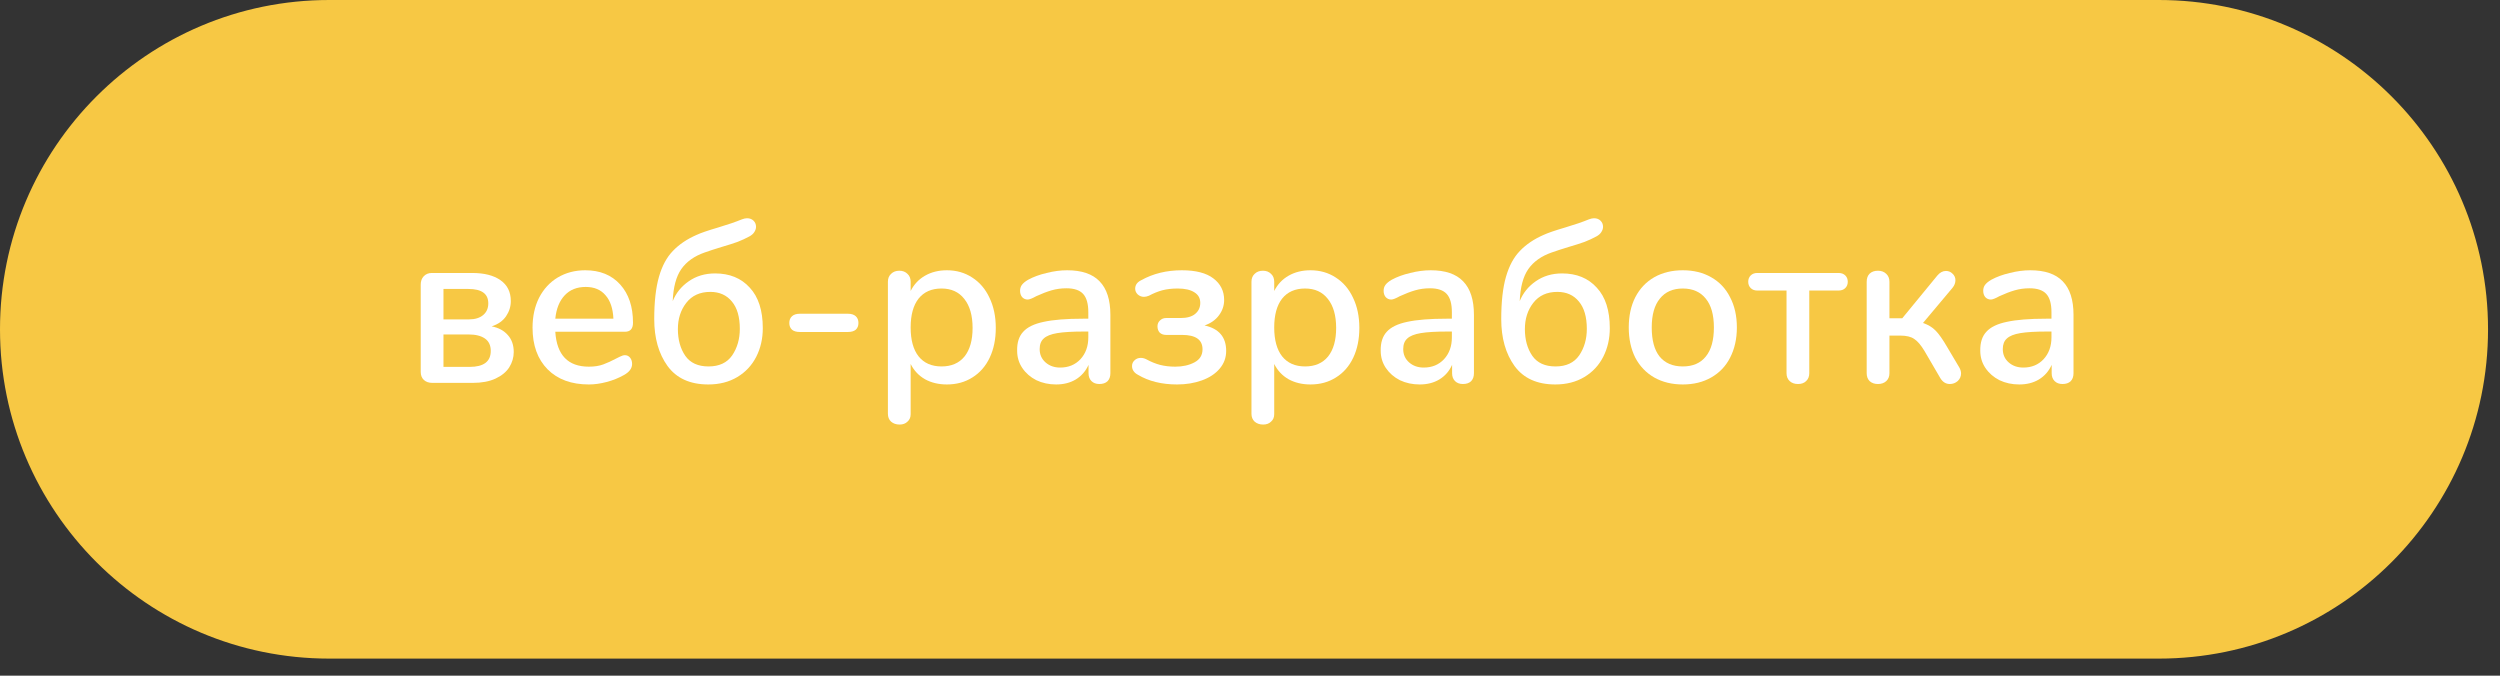 <?xml version="1.0" encoding="UTF-8"?> <svg xmlns="http://www.w3.org/2000/svg" width="111" height="30" viewBox="0 0 111 30" fill="none"><rect x="0" y="0" width="111" height="30" fill="#333333" stroke="none"/> <path d="M0 14.621C0 6.546 6.546 0 14.621 0H95.848C103.923 0 110.469 6.546 110.469 14.621C110.469 22.696 103.923 29.242 95.848 29.242H14.621C6.546 29.242 0 22.696 0 14.621Z" fill="#F7C844"></path> <path d="M19.2 17C19.04 17 18.913 16.957 18.82 16.87C18.727 16.783 18.68 16.663 18.68 16.51V12.64C18.68 12.487 18.723 12.363 18.81 12.27C18.903 12.17 19.023 12.12 19.17 12.12H20.96C21.5 12.12 21.92 12.227 22.22 12.44C22.527 12.653 22.68 12.963 22.68 13.37C22.68 13.61 22.61 13.833 22.47 14.04C22.33 14.247 22.117 14.397 21.83 14.49C22.137 14.55 22.377 14.68 22.55 14.88C22.723 15.073 22.81 15.323 22.81 15.63C22.81 15.87 22.743 16.097 22.61 16.31C22.477 16.517 22.273 16.683 22 16.81C21.727 16.937 21.39 17 20.99 17H19.2ZM20.83 14.18C21.09 14.18 21.297 14.117 21.45 13.99C21.603 13.863 21.68 13.69 21.68 13.47C21.68 13.043 21.387 12.83 20.8 12.83H19.69V14.18H20.83ZM20.85 16.29C21.477 16.29 21.79 16.053 21.79 15.58C21.79 15.333 21.703 15.15 21.53 15.03C21.357 14.91 21.117 14.85 20.81 14.85H19.69V16.29H20.85Z" fill="white"></path> <path d="M27.745 15.77C27.838 15.77 27.915 15.807 27.975 15.88C28.035 15.953 28.065 16.047 28.065 16.16C28.065 16.353 27.945 16.517 27.705 16.65C27.471 16.783 27.215 16.887 26.935 16.96C26.661 17.033 26.398 17.07 26.145 17.07C25.371 17.07 24.761 16.847 24.315 16.4C23.868 15.947 23.645 15.33 23.645 14.55C23.645 14.05 23.741 13.607 23.935 13.22C24.135 12.833 24.411 12.533 24.765 12.32C25.125 12.107 25.531 12 25.985 12C26.638 12 27.155 12.21 27.535 12.63C27.915 13.05 28.105 13.617 28.105 14.33C28.105 14.597 27.985 14.73 27.745 14.73H24.655C24.721 15.763 25.218 16.28 26.145 16.28C26.391 16.28 26.605 16.247 26.785 16.18C26.965 16.113 27.155 16.027 27.355 15.92C27.375 15.907 27.428 15.88 27.515 15.84C27.608 15.793 27.685 15.77 27.745 15.77ZM26.005 12.74C25.618 12.74 25.308 12.863 25.075 13.11C24.841 13.357 24.701 13.703 24.655 14.15H27.235C27.215 13.697 27.098 13.35 26.885 13.11C26.678 12.863 26.385 12.74 26.005 12.74Z" fill="white"></path> <path d="M31.448 17.07C30.641 17.07 30.038 16.797 29.638 16.25C29.244 15.703 29.048 15.01 29.048 14.17C29.048 13.403 29.118 12.777 29.258 12.29C29.398 11.803 29.604 11.42 29.878 11.14C30.151 10.853 30.501 10.617 30.928 10.43C31.114 10.343 31.434 10.233 31.888 10.1C32.314 9.973 32.664 9.853 32.938 9.74C33.024 9.707 33.101 9.69 33.168 9.69C33.288 9.69 33.384 9.727 33.458 9.8C33.531 9.873 33.568 9.963 33.568 10.07C33.568 10.15 33.541 10.23 33.488 10.31C33.441 10.383 33.368 10.447 33.268 10.5C33.108 10.587 32.934 10.667 32.748 10.74C32.561 10.807 32.331 10.88 32.058 10.96C31.771 11.047 31.514 11.13 31.288 11.21C30.828 11.37 30.481 11.617 30.248 11.95C30.021 12.277 29.894 12.75 29.868 13.37C30.014 13.01 30.251 12.717 30.578 12.49C30.911 12.257 31.301 12.14 31.748 12.14C32.394 12.14 32.908 12.35 33.288 12.77C33.674 13.183 33.868 13.783 33.868 14.57C33.868 15.037 33.771 15.46 33.578 15.84C33.384 16.22 33.104 16.52 32.738 16.74C32.371 16.96 31.941 17.07 31.448 17.07ZM31.458 16.27C31.931 16.27 32.281 16.107 32.508 15.78C32.734 15.447 32.848 15.053 32.848 14.6C32.848 14.073 32.731 13.67 32.498 13.39C32.264 13.103 31.944 12.96 31.538 12.96C31.078 12.96 30.721 13.123 30.468 13.45C30.221 13.77 30.098 14.157 30.098 14.61C30.098 15.083 30.208 15.48 30.428 15.8C30.648 16.113 30.991 16.27 31.458 16.27Z" fill="white"></path> <path d="M35.516 14.74C35.362 14.74 35.245 14.707 35.166 14.64C35.086 14.567 35.045 14.467 35.045 14.34C35.045 14.213 35.086 14.113 35.166 14.04C35.245 13.967 35.362 13.93 35.516 13.93H37.645C37.799 13.93 37.916 13.967 37.995 14.04C38.075 14.113 38.115 14.213 38.115 14.34C38.115 14.467 38.075 14.567 37.995 14.64C37.916 14.707 37.799 14.74 37.645 14.74H35.516Z" fill="white"></path> <path d="M42.043 12C42.463 12 42.836 12.107 43.163 12.32C43.496 12.533 43.753 12.833 43.933 13.22C44.119 13.607 44.213 14.053 44.213 14.56C44.213 15.06 44.123 15.5 43.943 15.88C43.763 16.26 43.506 16.553 43.173 16.76C42.846 16.967 42.469 17.07 42.043 17.07C41.676 17.07 41.353 16.993 41.073 16.84C40.793 16.68 40.579 16.453 40.433 16.16V18.39C40.433 18.53 40.386 18.64 40.293 18.72C40.206 18.807 40.089 18.85 39.943 18.85C39.789 18.85 39.663 18.807 39.563 18.72C39.469 18.633 39.423 18.517 39.423 18.37V12.51C39.423 12.363 39.469 12.247 39.563 12.16C39.656 12.067 39.779 12.02 39.933 12.02C40.079 12.02 40.199 12.067 40.293 12.16C40.386 12.247 40.433 12.363 40.433 12.51V12.92C40.579 12.627 40.793 12.4 41.073 12.24C41.353 12.08 41.676 12 42.043 12ZM41.803 16.27C42.243 16.27 42.583 16.123 42.823 15.83C43.063 15.53 43.183 15.107 43.183 14.56C43.183 14.007 43.059 13.577 42.813 13.27C42.573 12.963 42.236 12.81 41.803 12.81C41.363 12.81 41.023 12.96 40.783 13.26C40.549 13.56 40.433 13.987 40.433 14.54C40.433 15.093 40.549 15.52 40.783 15.82C41.023 16.12 41.363 16.27 41.803 16.27Z" fill="white"></path> <path d="M47.381 12C48.028 12 48.508 12.163 48.821 12.49C49.141 12.817 49.301 13.313 49.301 13.98V16.57C49.301 16.723 49.258 16.843 49.171 16.93C49.084 17.01 48.964 17.05 48.811 17.05C48.664 17.05 48.547 17.007 48.461 16.92C48.374 16.833 48.331 16.717 48.331 16.57V16.2C48.204 16.48 48.014 16.697 47.761 16.85C47.514 16.997 47.224 17.07 46.891 17.07C46.571 17.07 46.278 17.007 46.011 16.88C45.751 16.747 45.544 16.567 45.391 16.34C45.237 16.113 45.161 15.857 45.161 15.57C45.154 15.21 45.244 14.93 45.431 14.73C45.617 14.523 45.921 14.377 46.341 14.29C46.761 14.197 47.344 14.15 48.091 14.15H48.321V13.86C48.321 13.487 48.244 13.217 48.091 13.05C47.938 12.883 47.691 12.8 47.351 12.8C47.117 12.8 46.898 12.83 46.691 12.89C46.484 12.95 46.258 13.037 46.011 13.15C45.831 13.25 45.704 13.3 45.631 13.3C45.531 13.3 45.447 13.263 45.381 13.19C45.321 13.117 45.291 13.023 45.291 12.91C45.291 12.81 45.318 12.723 45.371 12.65C45.431 12.57 45.524 12.493 45.651 12.42C45.884 12.293 46.157 12.193 46.471 12.12C46.784 12.04 47.087 12 47.381 12ZM47.071 16.32C47.438 16.32 47.737 16.197 47.971 15.95C48.204 15.697 48.321 15.373 48.321 14.98V14.72H48.141C47.621 14.72 47.221 14.743 46.941 14.79C46.661 14.837 46.461 14.917 46.341 15.03C46.221 15.137 46.161 15.293 46.161 15.5C46.161 15.74 46.248 15.937 46.421 16.09C46.594 16.243 46.811 16.32 47.071 16.32Z" fill="white"></path> <path d="M52.262 17.07C51.582 17.07 51.002 16.927 50.522 16.64C50.349 16.547 50.262 16.417 50.262 16.25C50.262 16.15 50.299 16.067 50.372 16C50.446 15.927 50.539 15.89 50.652 15.89C50.732 15.89 50.812 15.91 50.892 15.95C51.099 16.063 51.302 16.147 51.502 16.2C51.709 16.253 51.936 16.28 52.182 16.28C52.509 16.28 52.792 16.217 53.032 16.09C53.272 15.963 53.392 15.77 53.392 15.51C53.392 15.083 53.089 14.87 52.482 14.87H51.772C51.659 14.87 51.566 14.837 51.492 14.77C51.426 14.697 51.392 14.603 51.392 14.49C51.392 14.383 51.429 14.297 51.502 14.23C51.576 14.157 51.666 14.12 51.772 14.12H52.422C52.702 14.12 52.916 14.06 53.062 13.94C53.216 13.813 53.292 13.65 53.292 13.45C53.292 13.243 53.206 13.087 53.032 12.98C52.859 12.867 52.612 12.81 52.292 12.81C52.032 12.81 51.802 12.837 51.602 12.89C51.409 12.943 51.212 13.023 51.012 13.13C50.932 13.163 50.859 13.18 50.792 13.18C50.686 13.18 50.592 13.143 50.512 13.07C50.439 12.997 50.402 12.913 50.402 12.82C50.402 12.653 50.492 12.527 50.672 12.44C51.199 12.147 51.799 12 52.472 12C53.092 12 53.559 12.12 53.872 12.36C54.192 12.6 54.352 12.92 54.352 13.32C54.352 13.567 54.276 13.793 54.122 14C53.969 14.207 53.756 14.357 53.482 14.45C54.122 14.59 54.442 14.967 54.442 15.58C54.442 15.88 54.346 16.143 54.152 16.37C53.959 16.597 53.696 16.77 53.362 16.89C53.029 17.01 52.662 17.07 52.262 17.07Z" fill="white"></path> <path d="M58.185 12C58.605 12 58.979 12.107 59.305 12.32C59.639 12.533 59.895 12.833 60.075 13.22C60.262 13.607 60.355 14.053 60.355 14.56C60.355 15.06 60.265 15.5 60.085 15.88C59.905 16.26 59.649 16.553 59.315 16.76C58.989 16.967 58.612 17.07 58.185 17.07C57.819 17.07 57.495 16.993 57.215 16.84C56.935 16.68 56.722 16.453 56.575 16.16V18.39C56.575 18.53 56.529 18.64 56.435 18.72C56.349 18.807 56.232 18.85 56.085 18.85C55.932 18.85 55.805 18.807 55.705 18.72C55.612 18.633 55.565 18.517 55.565 18.37V12.51C55.565 12.363 55.612 12.247 55.705 12.16C55.799 12.067 55.922 12.02 56.075 12.02C56.222 12.02 56.342 12.067 56.435 12.16C56.529 12.247 56.575 12.363 56.575 12.51V12.92C56.722 12.627 56.935 12.4 57.215 12.24C57.495 12.08 57.819 12 58.185 12ZM57.945 16.27C58.385 16.27 58.725 16.123 58.965 15.83C59.205 15.53 59.325 15.107 59.325 14.56C59.325 14.007 59.202 13.577 58.955 13.27C58.715 12.963 58.379 12.81 57.945 12.81C57.505 12.81 57.165 12.96 56.925 13.26C56.692 13.56 56.575 13.987 56.575 14.54C56.575 15.093 56.692 15.52 56.925 15.82C57.165 16.12 57.505 16.27 57.945 16.27Z" fill="white"></path> <path d="M63.523 12C64.17 12 64.65 12.163 64.963 12.49C65.283 12.817 65.443 13.313 65.443 13.98V16.57C65.443 16.723 65.4 16.843 65.313 16.93C65.227 17.01 65.107 17.05 64.953 17.05C64.807 17.05 64.69 17.007 64.603 16.92C64.517 16.833 64.473 16.717 64.473 16.57V16.2C64.347 16.48 64.157 16.697 63.903 16.85C63.657 16.997 63.367 17.07 63.033 17.07C62.713 17.07 62.42 17.007 62.153 16.88C61.893 16.747 61.687 16.567 61.533 16.34C61.38 16.113 61.303 15.857 61.303 15.57C61.297 15.21 61.387 14.93 61.573 14.73C61.76 14.523 62.063 14.377 62.483 14.29C62.903 14.197 63.487 14.15 64.233 14.15H64.463V13.86C64.463 13.487 64.387 13.217 64.233 13.05C64.08 12.883 63.833 12.8 63.493 12.8C63.26 12.8 63.04 12.83 62.833 12.89C62.627 12.95 62.4 13.037 62.153 13.15C61.973 13.25 61.847 13.3 61.773 13.3C61.673 13.3 61.59 13.263 61.523 13.19C61.463 13.117 61.433 13.023 61.433 12.91C61.433 12.81 61.46 12.723 61.513 12.65C61.573 12.57 61.667 12.493 61.793 12.42C62.027 12.293 62.3 12.193 62.613 12.12C62.927 12.04 63.23 12 63.523 12ZM63.213 16.32C63.58 16.32 63.88 16.197 64.113 15.95C64.347 15.697 64.463 15.373 64.463 14.98V14.72H64.283C63.763 14.72 63.363 14.743 63.083 14.79C62.803 14.837 62.603 14.917 62.483 15.03C62.363 15.137 62.303 15.293 62.303 15.5C62.303 15.74 62.39 15.937 62.563 16.09C62.737 16.243 62.953 16.32 63.213 16.32Z" fill="white"></path> <path d="M69.055 17.07C68.248 17.07 67.645 16.797 67.245 16.25C66.852 15.703 66.655 15.01 66.655 14.17C66.655 13.403 66.725 12.777 66.865 12.29C67.005 11.803 67.212 11.42 67.485 11.14C67.758 10.853 68.108 10.617 68.535 10.43C68.722 10.343 69.042 10.233 69.495 10.1C69.922 9.973 70.272 9.853 70.545 9.74C70.632 9.707 70.708 9.69 70.775 9.69C70.895 9.69 70.992 9.727 71.065 9.8C71.138 9.873 71.175 9.963 71.175 10.07C71.175 10.15 71.148 10.23 71.095 10.31C71.048 10.383 70.975 10.447 70.875 10.5C70.715 10.587 70.542 10.667 70.355 10.74C70.168 10.807 69.938 10.88 69.665 10.96C69.378 11.047 69.122 11.13 68.895 11.21C68.435 11.37 68.088 11.617 67.855 11.95C67.628 12.277 67.502 12.75 67.475 13.37C67.622 13.01 67.858 12.717 68.185 12.49C68.518 12.257 68.908 12.14 69.355 12.14C70.002 12.14 70.515 12.35 70.895 12.77C71.282 13.183 71.475 13.783 71.475 14.57C71.475 15.037 71.378 15.46 71.185 15.84C70.992 16.22 70.712 16.52 70.345 16.74C69.978 16.96 69.548 17.07 69.055 17.07ZM69.065 16.27C69.538 16.27 69.888 16.107 70.115 15.78C70.342 15.447 70.455 15.053 70.455 14.6C70.455 14.073 70.338 13.67 70.105 13.39C69.872 13.103 69.552 12.96 69.145 12.96C68.685 12.96 68.328 13.123 68.075 13.45C67.828 13.77 67.705 14.157 67.705 14.61C67.705 15.083 67.815 15.48 68.035 15.8C68.255 16.113 68.598 16.27 69.065 16.27Z" fill="white"></path> <path d="M74.716 17.07C74.237 17.07 73.813 16.967 73.447 16.76C73.087 16.553 72.806 16.26 72.606 15.88C72.413 15.493 72.317 15.047 72.317 14.54C72.317 14.027 72.413 13.58 72.606 13.2C72.806 12.813 73.087 12.517 73.447 12.31C73.813 12.103 74.237 12 74.716 12C75.197 12 75.617 12.103 75.977 12.31C76.343 12.517 76.623 12.813 76.817 13.2C77.016 13.58 77.117 14.027 77.117 14.54C77.117 15.047 77.016 15.493 76.817 15.88C76.623 16.26 76.343 16.553 75.977 16.76C75.617 16.967 75.197 17.07 74.716 17.07ZM74.716 16.27C75.163 16.27 75.503 16.123 75.737 15.83C75.977 15.537 76.097 15.107 76.097 14.54C76.097 13.98 75.977 13.553 75.737 13.26C75.496 12.96 75.156 12.81 74.716 12.81C74.276 12.81 73.936 12.96 73.697 13.26C73.457 13.553 73.337 13.98 73.337 14.54C73.337 15.107 73.453 15.537 73.686 15.83C73.927 16.123 74.27 16.27 74.716 16.27Z" fill="white"></path> <path d="M79.832 17.05C79.678 17.05 79.555 17.007 79.462 16.92C79.368 16.833 79.322 16.717 79.322 16.57V12.9H78.022C77.901 12.9 77.805 12.863 77.731 12.79C77.658 12.717 77.621 12.623 77.621 12.51C77.621 12.397 77.658 12.303 77.731 12.23C77.805 12.157 77.901 12.12 78.022 12.12H81.632C81.758 12.12 81.858 12.157 81.931 12.23C82.005 12.303 82.041 12.397 82.041 12.51C82.041 12.623 82.005 12.717 81.931 12.79C81.858 12.863 81.758 12.9 81.632 12.9H80.332V16.57C80.332 16.717 80.285 16.833 80.192 16.92C80.105 17.007 79.985 17.05 79.832 17.05Z" fill="white"></path> <path d="M85.381 14.34C85.614 14.42 85.801 14.533 85.941 14.68C86.088 14.827 86.261 15.073 86.461 15.42L87.001 16.33C87.047 16.417 87.071 16.5 87.071 16.58C87.071 16.713 87.021 16.827 86.921 16.92C86.821 17.007 86.704 17.05 86.571 17.05C86.397 17.05 86.257 16.963 86.151 16.79L85.451 15.59C85.291 15.323 85.138 15.143 84.991 15.05C84.851 14.95 84.644 14.9 84.371 14.9H83.891V16.57C83.891 16.717 83.844 16.833 83.751 16.92C83.657 17.007 83.534 17.05 83.381 17.05C83.228 17.05 83.104 17.007 83.011 16.92C82.924 16.833 82.881 16.717 82.881 16.57V12.51C82.881 12.357 82.924 12.237 83.011 12.15C83.104 12.063 83.228 12.02 83.381 12.02C83.534 12.02 83.657 12.067 83.751 12.16C83.844 12.247 83.891 12.363 83.891 12.51V14.13H84.461L86.021 12.23C86.134 12.097 86.261 12.03 86.401 12.03C86.514 12.03 86.611 12.07 86.691 12.15C86.778 12.23 86.821 12.327 86.821 12.44C86.821 12.56 86.778 12.673 86.691 12.78L85.381 14.34Z" fill="white"></path> <path d="M90.144 12C90.791 12 91.271 12.163 91.585 12.49C91.904 12.817 92.064 13.313 92.064 13.98V16.57C92.064 16.723 92.021 16.843 91.934 16.93C91.848 17.01 91.728 17.05 91.575 17.05C91.428 17.05 91.311 17.007 91.225 16.92C91.138 16.833 91.094 16.717 91.094 16.57V16.2C90.968 16.48 90.778 16.697 90.525 16.85C90.278 16.997 89.988 17.07 89.654 17.07C89.335 17.07 89.041 17.007 88.775 16.88C88.514 16.747 88.308 16.567 88.154 16.34C88.001 16.113 87.924 15.857 87.924 15.57C87.918 15.21 88.008 14.93 88.195 14.73C88.381 14.523 88.684 14.377 89.105 14.29C89.525 14.197 90.108 14.15 90.855 14.15H91.085V13.86C91.085 13.487 91.008 13.217 90.855 13.05C90.701 12.883 90.454 12.8 90.115 12.8C89.881 12.8 89.661 12.83 89.454 12.89C89.248 12.95 89.021 13.037 88.775 13.15C88.594 13.25 88.468 13.3 88.394 13.3C88.294 13.3 88.211 13.263 88.144 13.19C88.085 13.117 88.055 13.023 88.055 12.91C88.055 12.81 88.081 12.723 88.135 12.65C88.195 12.57 88.288 12.493 88.415 12.42C88.648 12.293 88.921 12.193 89.234 12.12C89.548 12.04 89.851 12 90.144 12ZM89.835 16.32C90.201 16.32 90.501 16.197 90.734 15.95C90.968 15.697 91.085 15.373 91.085 14.98V14.72H90.904C90.385 14.72 89.984 14.743 89.704 14.79C89.424 14.837 89.225 14.917 89.105 15.03C88.984 15.137 88.924 15.293 88.924 15.5C88.924 15.74 89.011 15.937 89.184 16.09C89.358 16.243 89.575 16.32 89.835 16.32Z" fill="white"></path> </svg> 